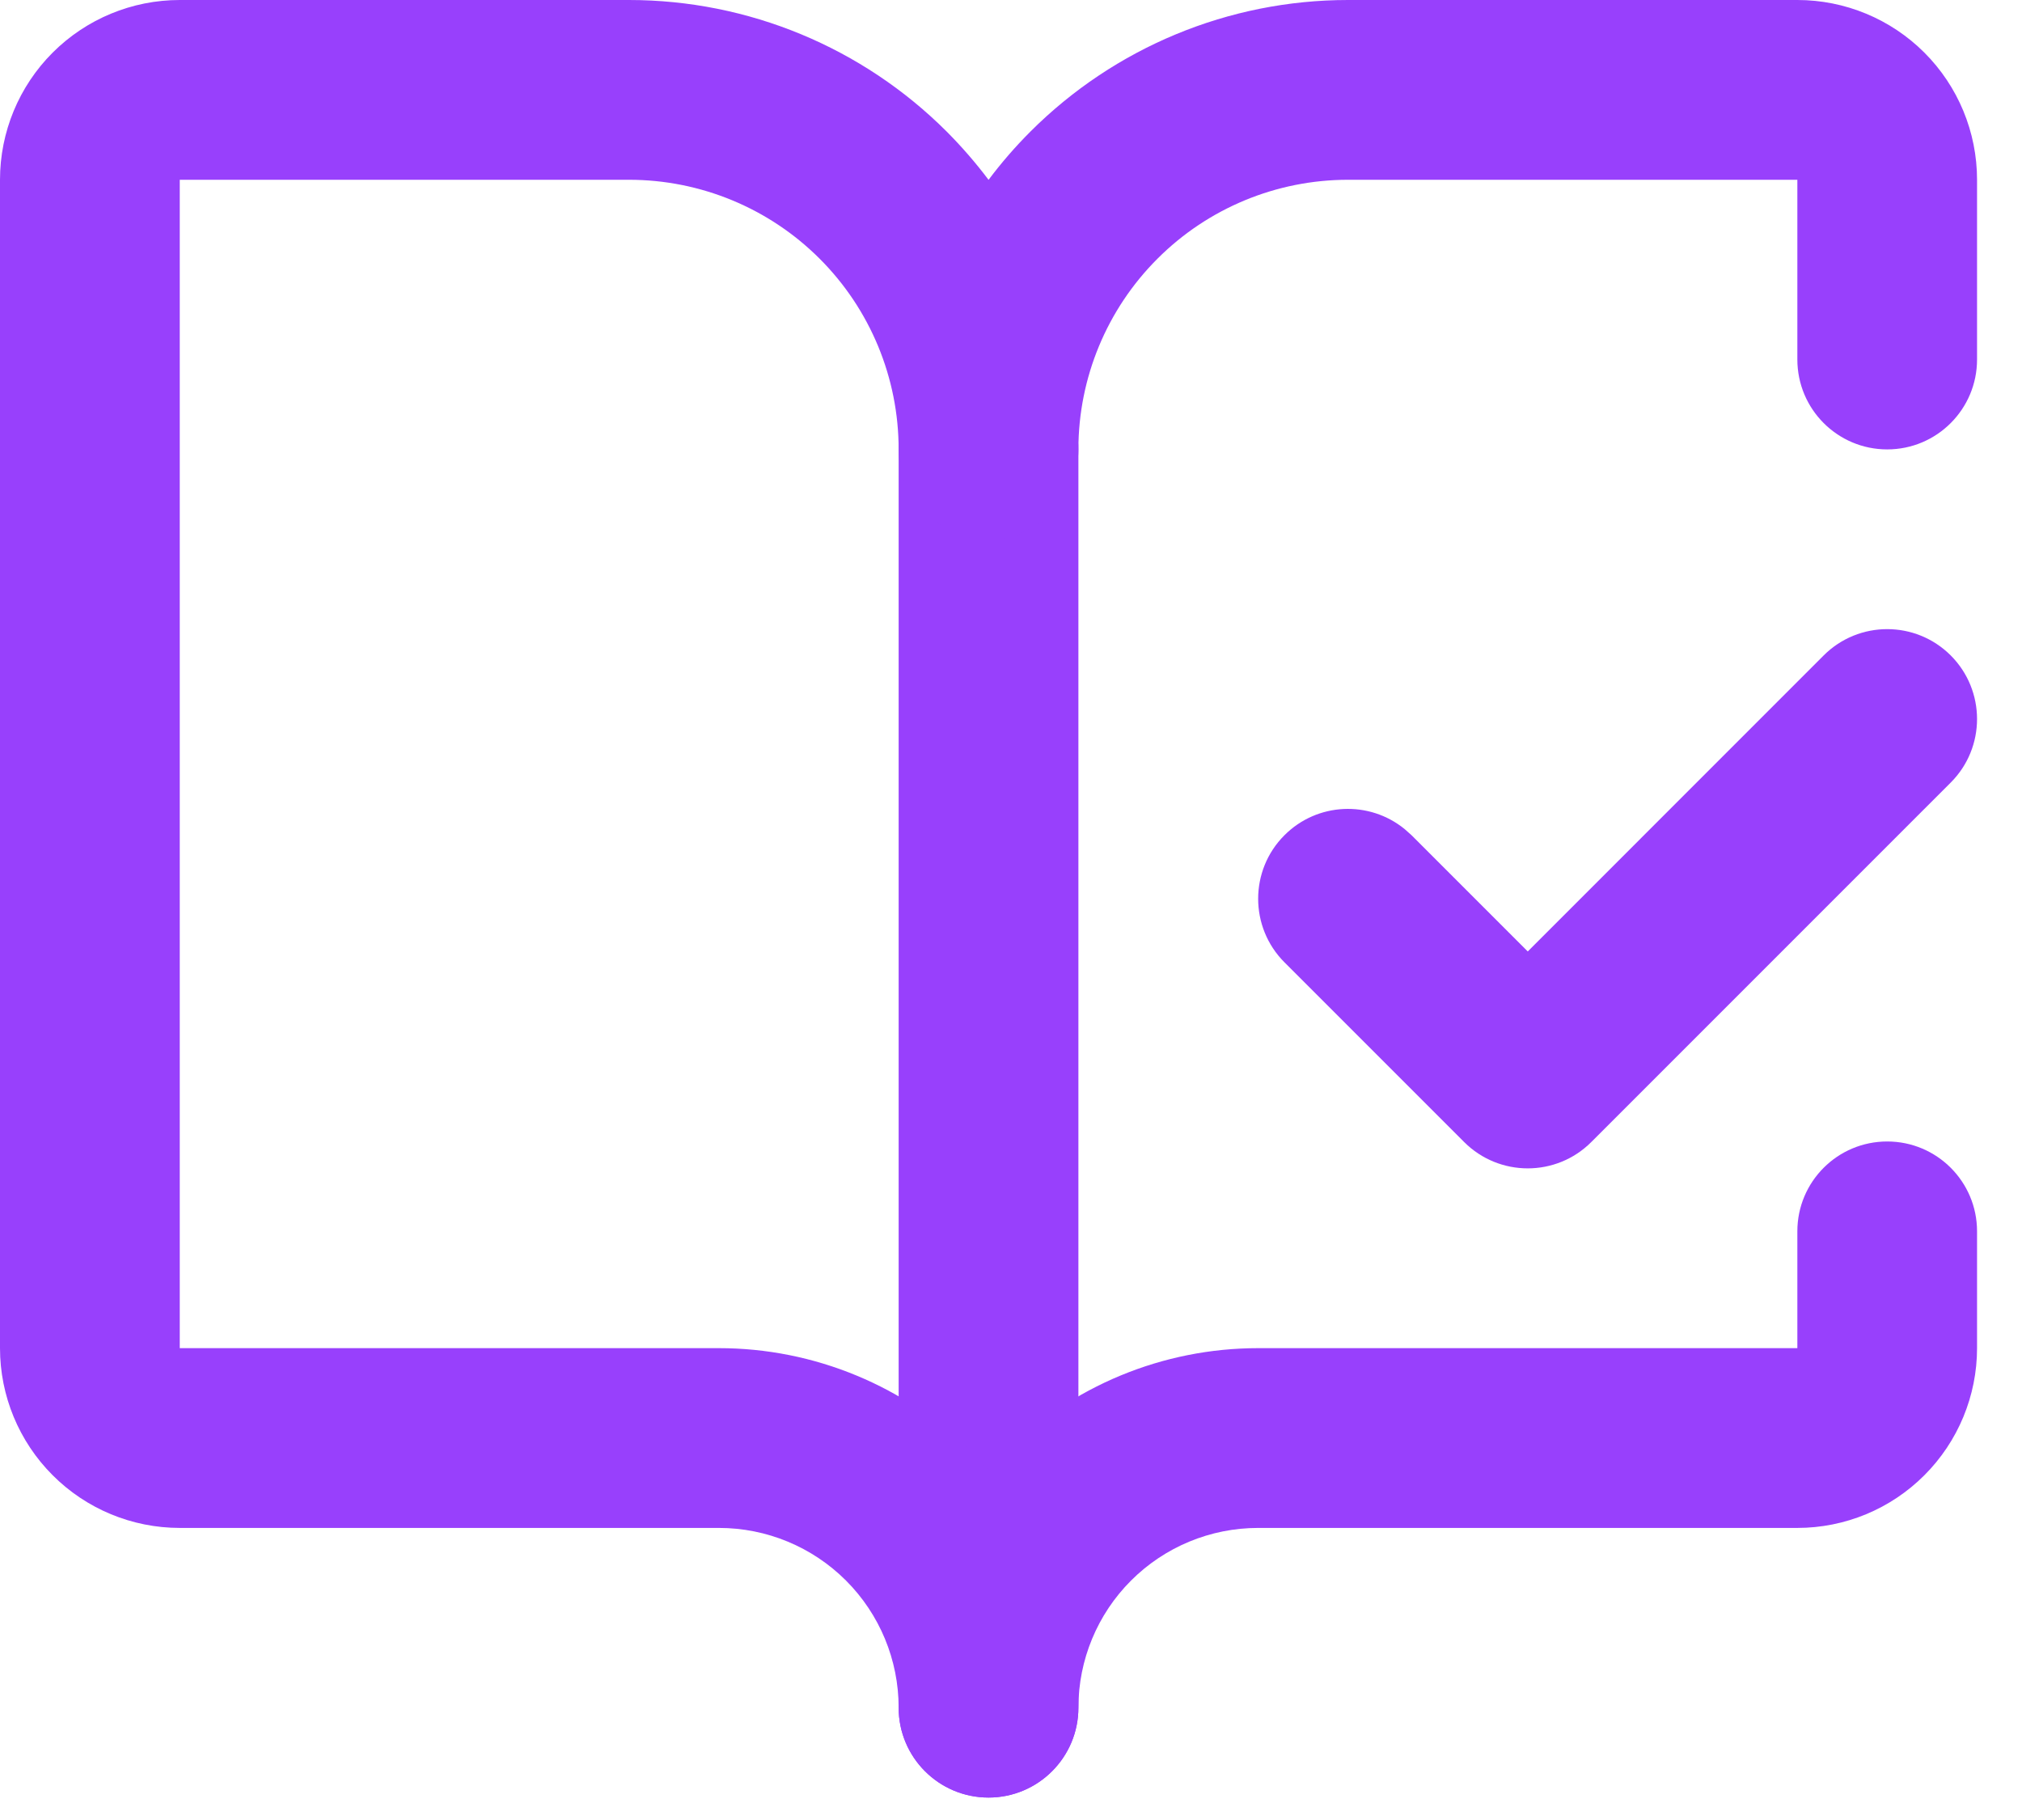 <svg preserveAspectRatio="none" width="100%" height="100%" overflow="visible" style="display: block;" viewBox="0 0 30 27" fill="none" xmlns="http://www.w3.org/2000/svg">
<g id="Vector">
<path d="M13.333 25.333V6.667C13.333 5.93 13.93 5.333 14.667 5.333C15.403 5.333 16 5.93 16 6.667V25.333C16 26.07 15.403 26.667 14.667 26.667C13.93 26.667 13.333 26.07 13.333 25.333Z" fill="#9840FC"/>
<path d="M27.057 9.724C27.578 9.203 28.422 9.203 28.943 9.724C29.463 10.245 29.463 11.089 28.943 11.609L23.609 16.943C23.089 17.463 22.245 17.463 21.724 16.943L19.057 14.276C18.537 13.755 18.537 12.911 19.057 12.391C19.545 11.902 20.317 11.872 20.841 12.3L20.943 12.391L22.667 14.115L27.057 9.724Z" fill="#9840FC"/>
<path d="M26.667 5.333V2.667H20C18.939 2.667 17.922 3.088 17.172 3.839C16.422 4.589 16 5.606 16 6.667C16 7.403 15.403 8 14.667 8C13.93 8 13.333 7.403 13.333 6.667C13.333 5.606 12.912 4.589 12.162 3.839C11.411 3.088 10.394 2.667 9.333 2.667H2.667V20H10.667C12.081 20 13.437 20.562 14.438 21.562C14.517 21.642 14.593 21.724 14.667 21.807C14.74 21.724 14.816 21.642 14.896 21.562C15.896 20.562 17.252 20 18.667 20H26.667V18.267C26.667 17.53 27.264 16.934 28 16.934C28.736 16.934 29.333 17.53 29.333 18.267V20C29.333 20.707 29.052 21.385 28.552 21.885C28.052 22.386 27.374 22.667 26.667 22.667H18.667C17.959 22.667 17.281 22.948 16.781 23.448C16.281 23.948 16 24.626 16 25.333C16 26.07 15.403 26.667 14.667 26.667C13.93 26.667 13.333 26.07 13.333 25.333C13.333 24.626 13.052 23.948 12.552 23.448C12.052 22.948 11.374 22.667 10.667 22.667H2.667C1.959 22.667 1.281 22.386 0.781 21.885C0.281 21.385 0 20.707 0 20V2.667C0 1.959 0.281 1.281 0.781 0.781C1.281 0.281 1.959 0 2.667 0H9.333C11.101 0 12.797 0.703 14.047 1.953C14.271 2.178 14.478 2.417 14.667 2.668C14.855 2.417 15.062 2.178 15.287 1.953C16.537 0.703 18.232 0 20 0H26.667C27.374 0 28.052 0.281 28.552 0.781C29.052 1.281 29.333 1.959 29.333 2.667V5.333C29.333 6.07 28.736 6.667 28 6.667C27.264 6.667 26.667 6.07 26.667 5.333Z" fill="#9840FC"/>
</g>
</svg>
